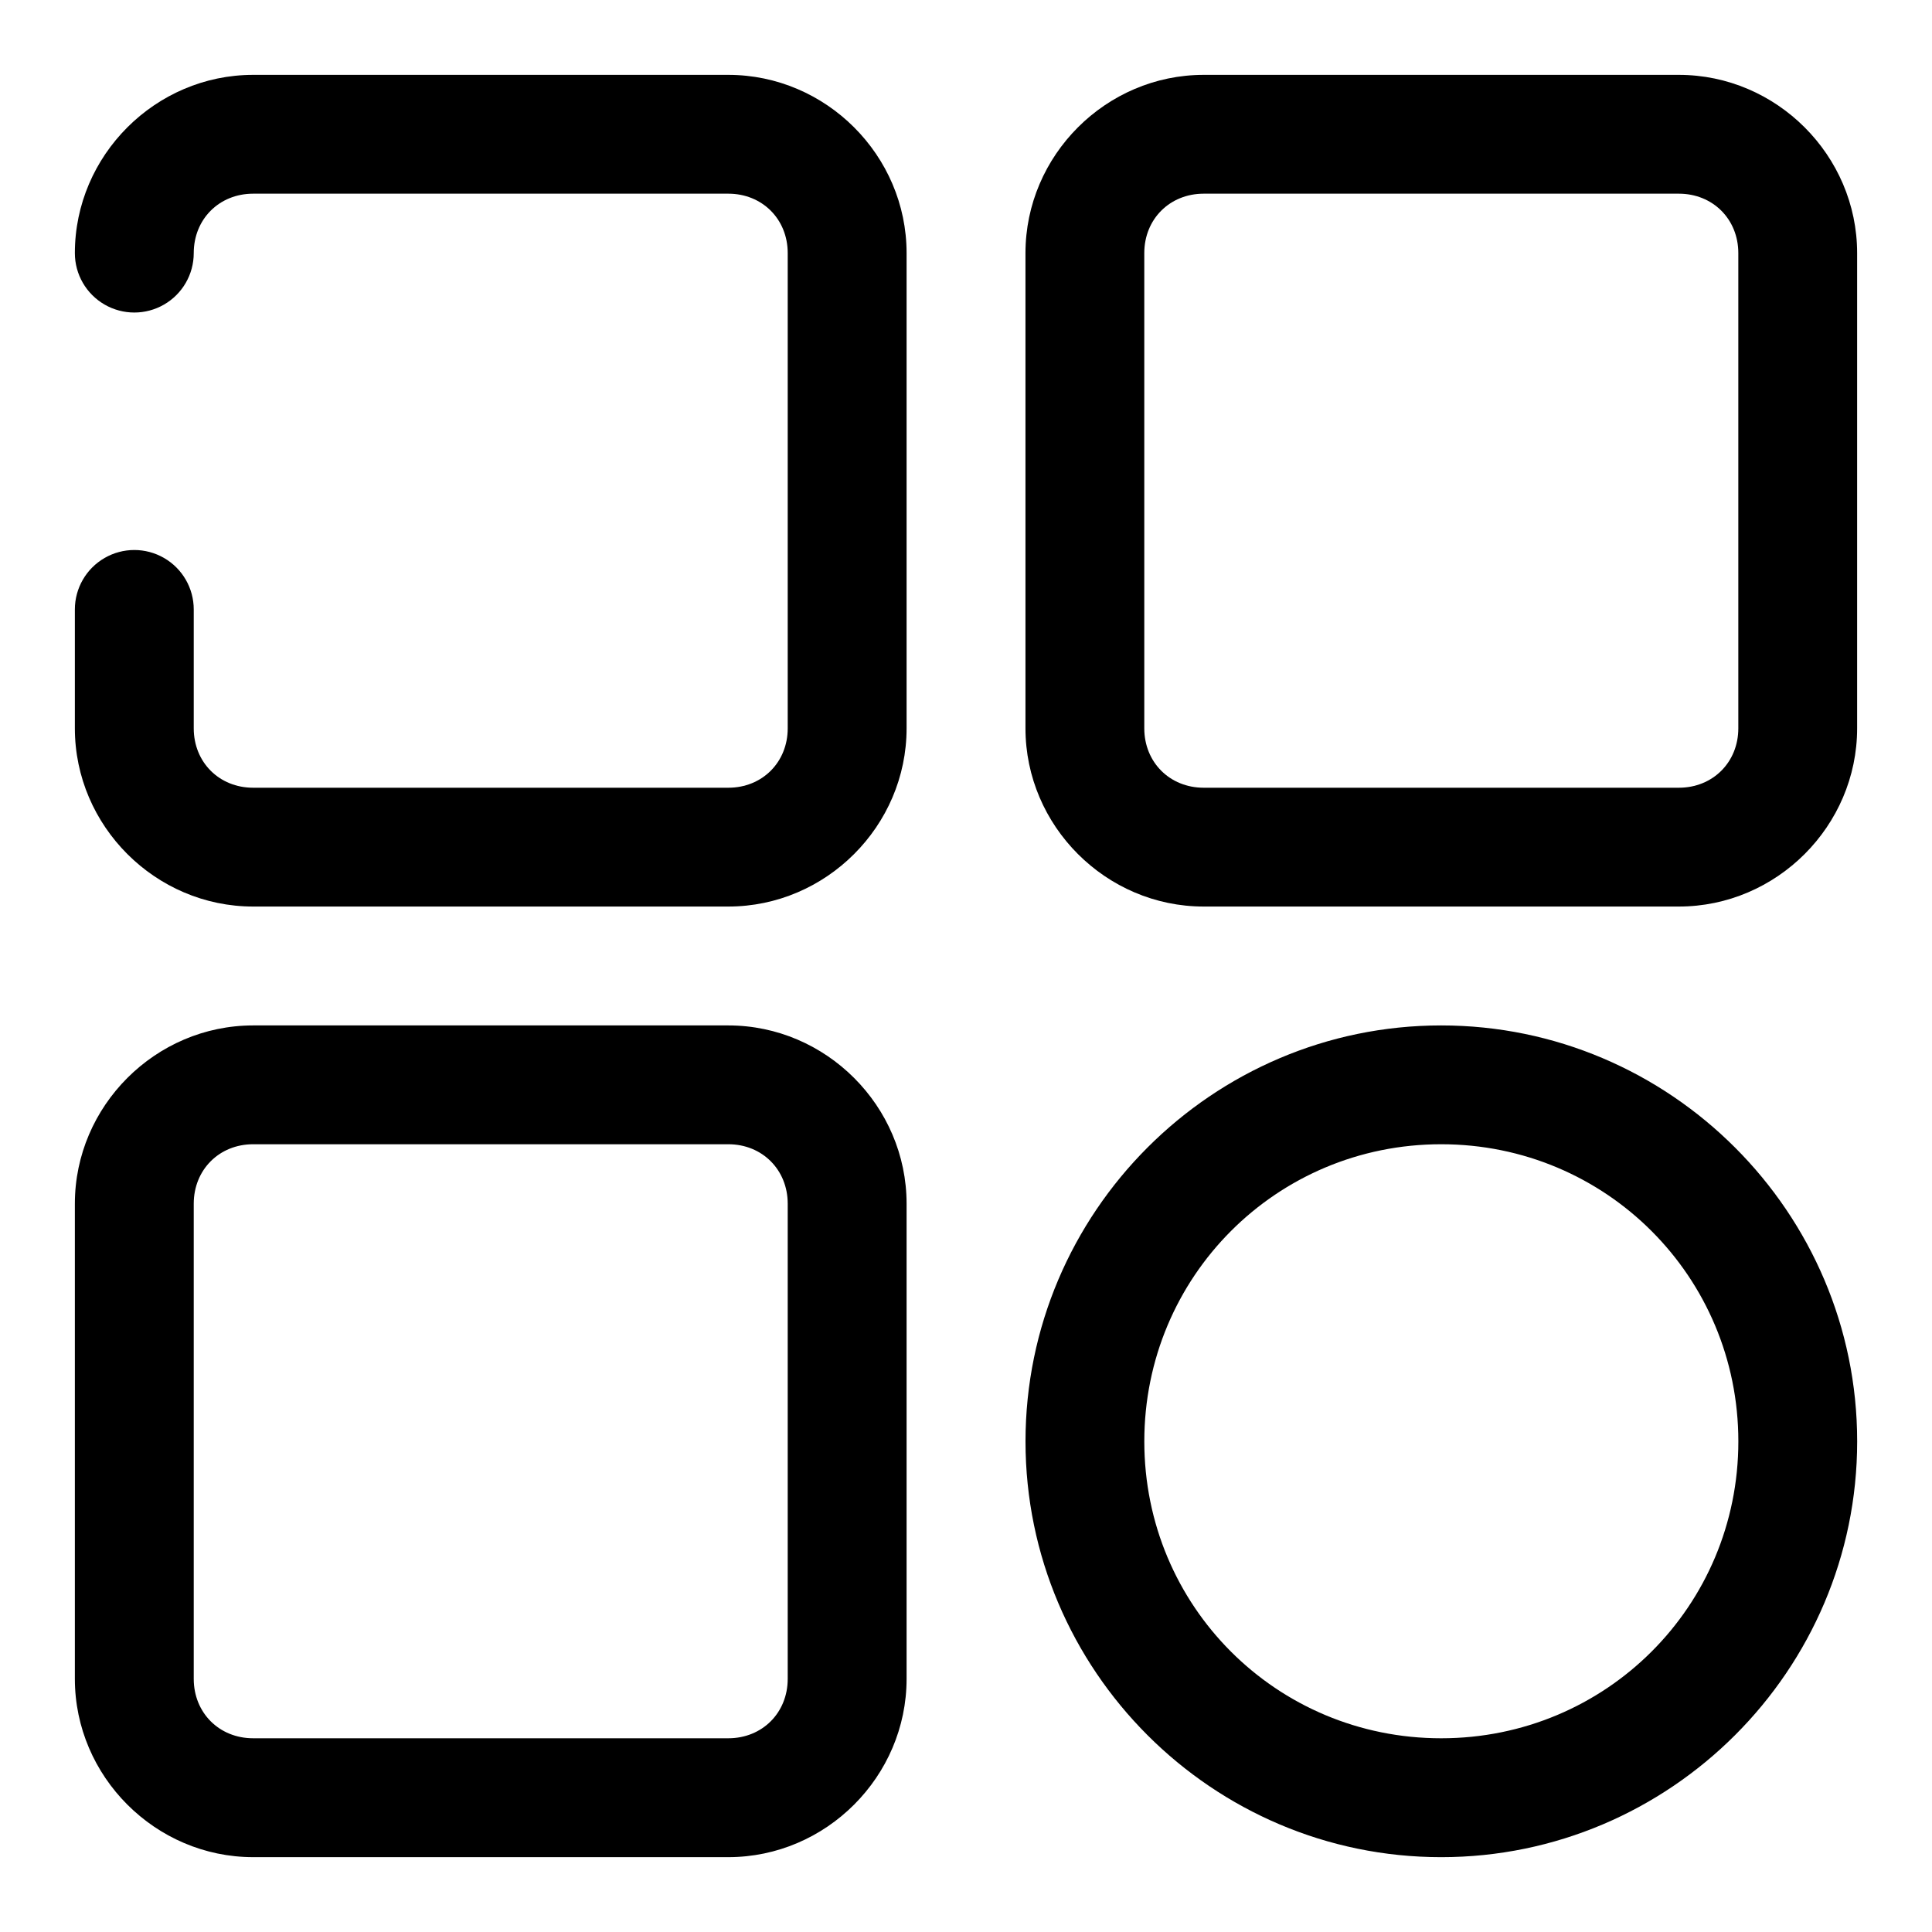 <?xml version="1.0" encoding="UTF-8"?>
<!-- The Best Svg Icon site in the world: iconSvg.co, Visit us! https://iconsvg.co -->
<svg fill="#000000" width="800px" height="800px" version="1.1" viewBox="144 144 512 512" xmlns="http://www.w3.org/2000/svg">
 <path d="m211.09 163.84c-25.895 0-47.25 21.34-47.25 47.234 0 5.629 3.004 10.828 7.879 13.641 4.871 2.812 10.875 2.812 15.75 0s7.875-8.012 7.875-13.641c0-8.996 6.75-15.746 15.746-15.746h125.92c8.992 0 15.742 6.75 15.742 15.746v125.94c0 8.992-6.75 15.742-15.742 15.742h-125.92c-8.996 0-15.746-6.75-15.746-15.742v-31.504c0-5.629-3-10.828-7.875-13.641-4.875-2.816-10.879-2.816-15.75 0-4.875 2.812-7.879 8.012-7.879 13.641v31.504c0 25.895 21.355 47.23 47.25 47.23h125.92c25.895 0 47.246-21.336 47.246-47.23v-125.94c0-25.895-21.352-47.234-47.246-47.234zm251.9 0c-25.891 0-47.23 21.34-47.23 47.234v125.94c0 25.895 21.34 47.23 47.23 47.23h125.92c25.895 0 47.25-21.336 47.25-47.23v-125.94c0-25.895-21.355-47.234-47.25-47.234zm0 31.488h125.92c8.996 0 15.762 6.75 15.762 15.746v125.94c0 8.992-6.766 15.742-15.762 15.742h-125.92c-8.992 0-15.742-6.75-15.742-15.742v-125.94c0-8.996 6.75-15.746 15.742-15.746zm-251.9 220.42c-25.895 0-47.25 21.355-47.25 47.246v125.92c0 25.895 21.355 47.25 47.25 47.25h125.92c25.895 0 47.246-21.355 47.246-47.25v-125.92c0-25.891-21.352-47.246-47.246-47.246zm314.84 0c-60.68 0-110.16 49.559-110.16 110.24 0 60.68 49.484 110.18 110.16 110.18s110.24-49.5 110.24-110.18c0-60.68-49.559-110.24-110.24-110.24zm-314.84 31.488h125.92c8.992 0 15.742 6.766 15.742 15.758v125.92c0 8.996-6.75 15.746-15.742 15.746h-125.92c-8.996 0-15.746-6.75-15.746-15.746v-125.92c0-8.992 6.75-15.758 15.746-15.758zm314.84 0c43.66 0 78.75 35.09 78.75 78.75 0 43.664-35.09 78.676-78.75 78.676-43.664 0-78.676-35.012-78.676-78.676 0-43.66 35.012-78.75 78.676-78.75z" fill-rule="evenodd"/>
</svg>